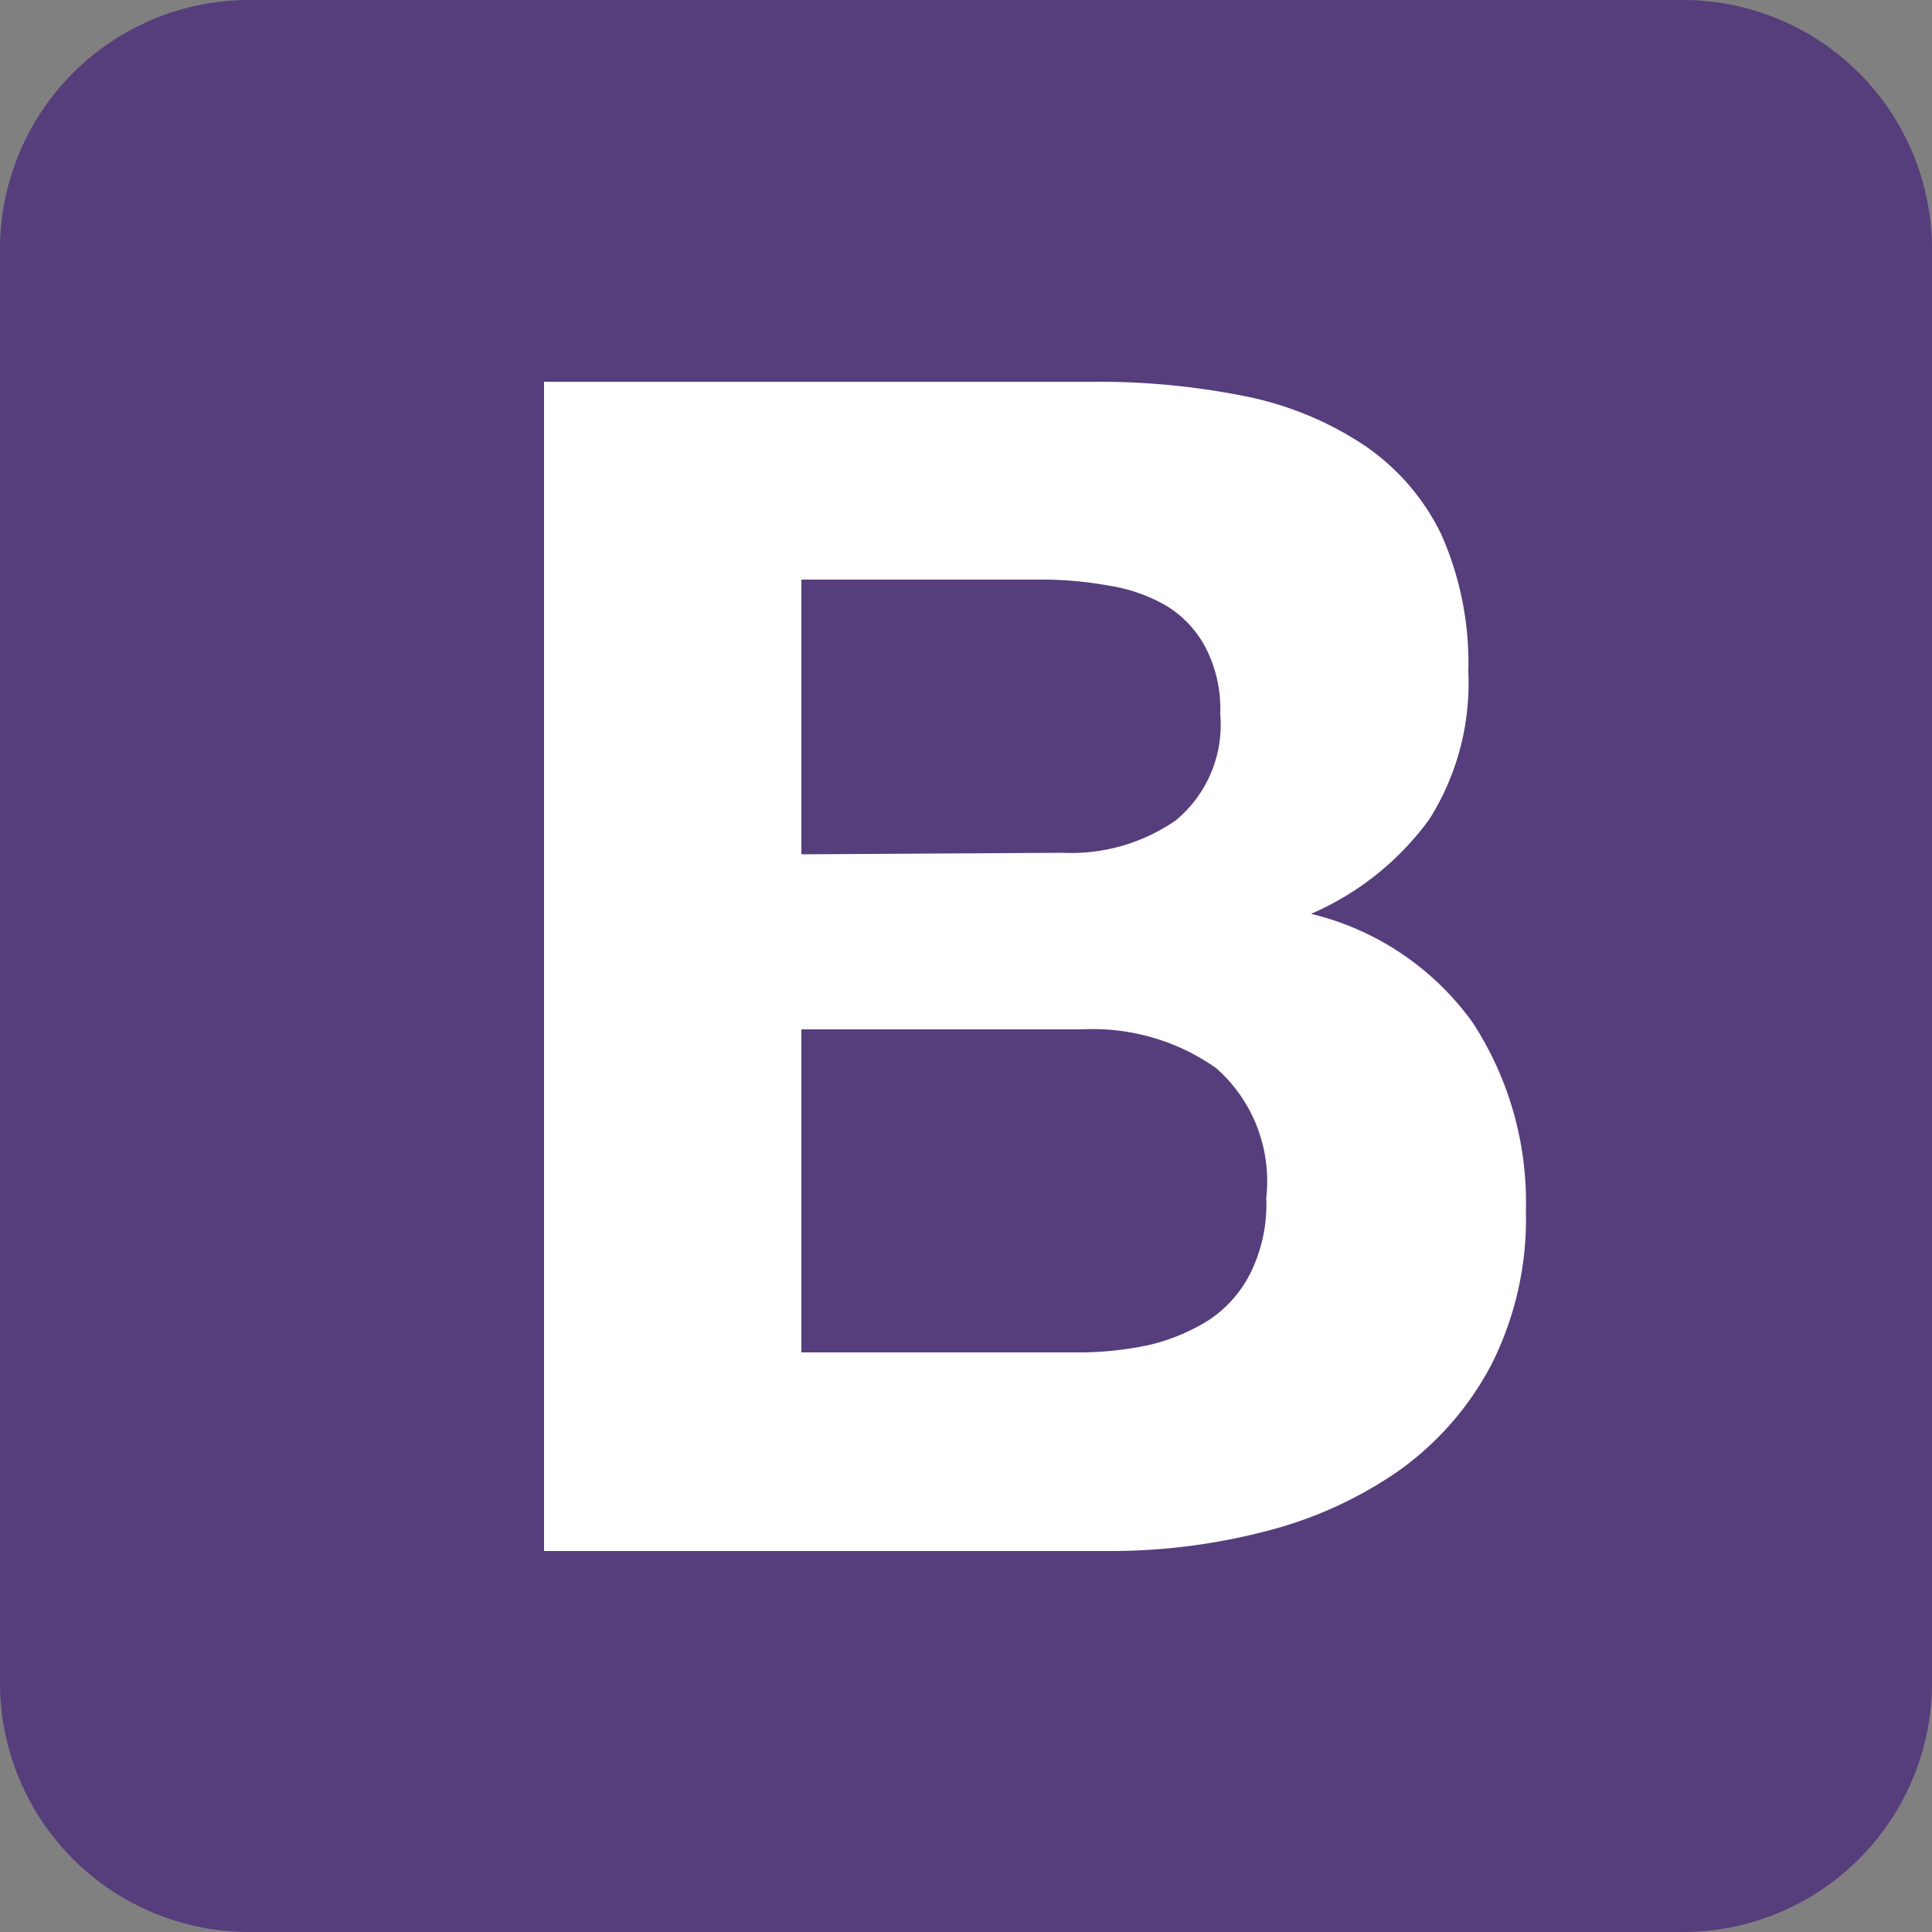 <svg xmlns="http://www.w3.org/2000/svg" xmlns:xlink="http://www.w3.org/1999/xlink" viewBox="0 0 50 50"><rect x="0" y="0" width="50" height="50" fill="#808080" stroke="none"/><defs><clipPath id="a"><rect width="50" height="50" fill="none"/></clipPath></defs><title>bootstrap-logo</title><g clip-path="url(#a)"><path d="M0,43.55A6.45,6.45,0,0,0,6.45,50h37.1A6.45,6.45,0,0,0,50,43.55V6.45A6.45,6.45,0,0,0,43.55,0H6.45A6.45,6.45,0,0,0,0,6.45Z" fill="#563d7c"/></g><g clip-path="url(#a)"><path d="M20.74,22.11V15H27a9.65,9.65,0,0,1,1.72.16,4.28,4.28,0,0,1,1.47.52,2.78,2.78,0,0,1,1,1.06,3.45,3.45,0,0,1,.39,1.74,3.21,3.21,0,0,1-1.15,2.75,4.75,4.75,0,0,1-2.93.84ZM14.08,9.86V40.14H28.75a15.87,15.87,0,0,0,4-.51,10.59,10.59,0,0,0,3.44-1.56,7.85,7.85,0,0,0,2.4-2.74,8.36,8.36,0,0,0,.9-4,8.51,8.51,0,0,0-1.38-4.87,7.24,7.24,0,0,0-4.18-2.81A7.43,7.43,0,0,0,37,21.19a6.61,6.61,0,0,0,1-3.81,8.2,8.2,0,0,0-.7-3.55,5.87,5.87,0,0,0-2-2.31,8.61,8.61,0,0,0-3-1.25,19.23,19.23,0,0,0-4-.39H14.08ZM20.74,35V26.64H28a5.54,5.54,0,0,1,3.47,1A3.89,3.89,0,0,1,32.77,31a4,4,0,0,1-.41,1.95,3.15,3.15,0,0,1-1.07,1.21,5.08,5.08,0,0,1-1.56.65,8.68,8.68,0,0,1-1.88.19Z" fill="#fff"/></g></svg>